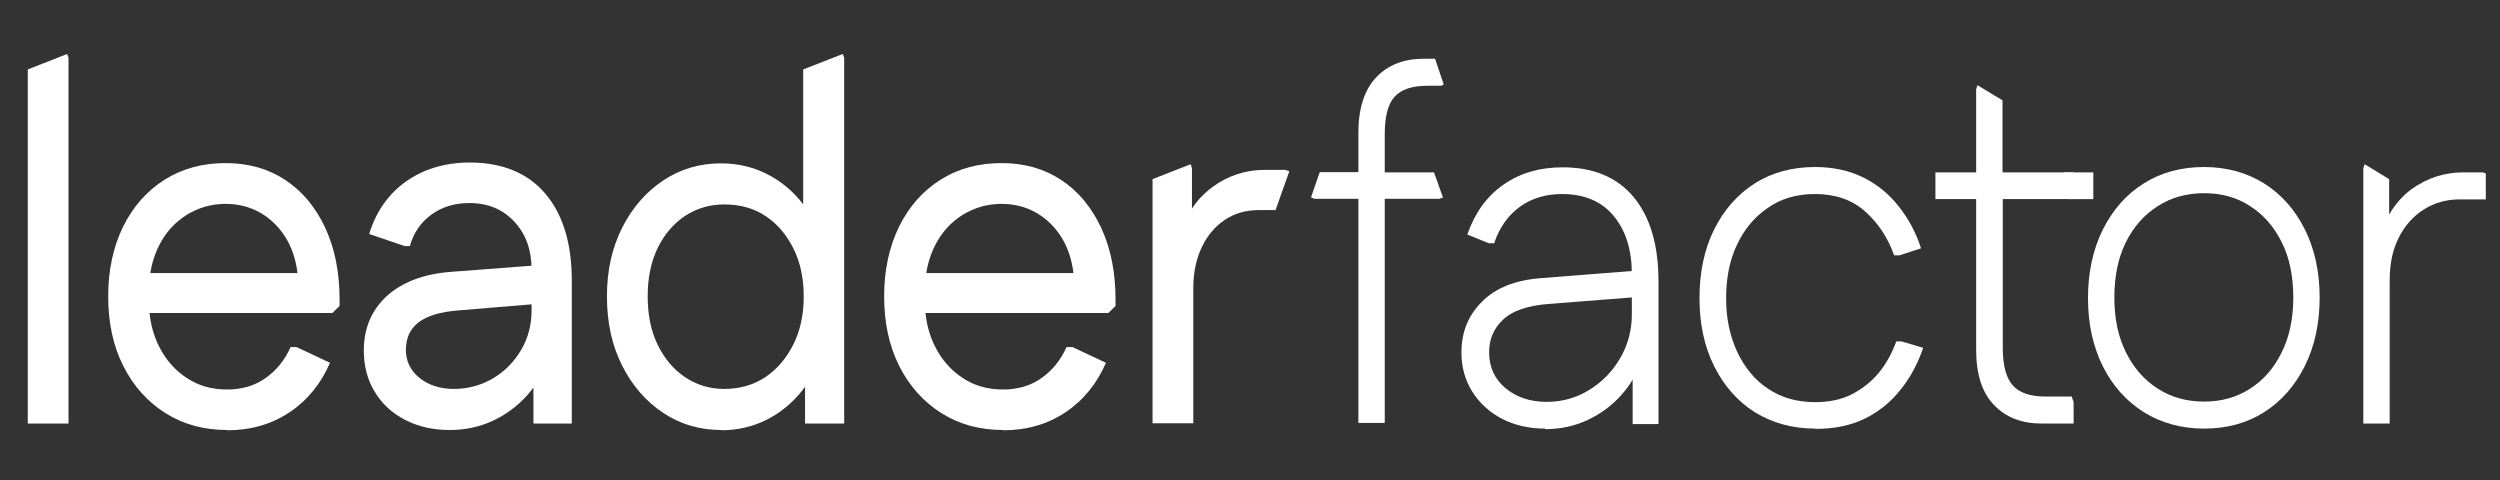 <svg width="151" height="29" viewBox="0 0 151 29" fill="none" xmlns="http://www.w3.org/2000/svg">
<rect x="0" y="0" width="151" height="29" fill="#333333" stroke="none"/>
<path d="M1.678 25.581V4.194L4.058 3.259L4.138 3.497V25.581H1.678Z" fill="white"/>
<path d="M13.724 25.972C12.309 25.972 11.07 25.632 9.993 24.953C8.915 24.273 8.063 23.322 7.452 22.116C6.84 20.91 6.535 19.5 6.535 17.903C6.535 16.306 6.84 14.913 7.436 13.69C8.031 12.484 8.867 11.533 9.945 10.853C11.022 10.174 12.245 9.851 13.628 9.851C15.011 9.851 16.201 10.191 17.23 10.87C18.26 11.55 19.064 12.518 19.643 13.758C20.222 14.998 20.511 16.442 20.511 18.107V18.481L20.077 18.905H7.886V16.493H19.176L18.018 16.986C17.954 16 17.729 15.168 17.327 14.472C16.925 13.775 16.394 13.249 15.767 12.875C15.123 12.501 14.416 12.314 13.628 12.314C12.775 12.314 12.003 12.535 11.28 12.977C10.572 13.418 10.009 14.03 9.607 14.828C9.205 15.627 8.996 16.544 8.996 17.58V18.192C8.996 19.211 9.205 20.128 9.607 20.927C10.009 21.725 10.572 22.371 11.28 22.829C11.987 23.305 12.807 23.526 13.708 23.526C14.609 23.526 15.365 23.305 16.024 22.846C16.683 22.388 17.198 21.759 17.552 20.961H17.906L19.932 21.912C19.386 23.169 18.581 24.171 17.488 24.902C16.394 25.632 15.139 25.989 13.708 25.989L13.724 25.972Z" fill="white"/>
<path d="M27.154 25.972C26.157 25.972 25.256 25.768 24.468 25.36C23.68 24.953 23.069 24.392 22.634 23.662C22.184 22.931 21.975 22.099 21.975 21.165C21.975 19.823 22.441 18.735 23.358 17.886C24.275 17.054 25.545 16.561 27.17 16.425L32.751 16V18.328L27.652 18.752C26.591 18.837 25.803 19.075 25.288 19.466C24.773 19.857 24.516 20.417 24.516 21.131C24.516 21.81 24.789 22.371 25.32 22.812C25.867 23.254 26.559 23.492 27.411 23.492C28.263 23.492 29.068 23.271 29.791 22.846C30.499 22.422 31.062 21.844 31.48 21.131C31.898 20.417 32.107 19.619 32.107 18.752V16.272C32.107 15.117 31.77 14.149 31.078 13.401C30.386 12.654 29.486 12.263 28.344 12.263C27.459 12.263 26.687 12.501 26.06 12.96C25.417 13.418 24.982 14.064 24.757 14.862H24.436L22.297 14.132C22.715 12.773 23.471 11.703 24.532 10.955C25.594 10.208 26.88 9.817 28.376 9.817C30.338 9.817 31.866 10.445 32.928 11.686C33.989 12.926 34.536 14.675 34.536 16.952V25.581H32.22V21.113L33.088 21.606C32.863 22.439 32.445 23.186 31.866 23.849C31.271 24.511 30.579 25.038 29.775 25.411C28.971 25.785 28.103 25.972 27.154 25.972Z" fill="white"/>
<path d="M43.559 25.971C42.272 25.971 41.098 25.632 40.053 24.935C39.007 24.239 38.187 23.287 37.576 22.081C36.965 20.875 36.659 19.482 36.659 17.902C36.659 16.323 36.965 14.981 37.576 13.758C38.187 12.551 39.007 11.6 40.053 10.904C41.098 10.207 42.256 9.867 43.559 9.867C44.556 9.867 45.489 10.088 46.325 10.513C47.162 10.938 47.885 11.532 48.464 12.28C49.043 13.027 49.478 13.876 49.751 14.862V21.011C49.478 21.962 49.059 22.829 48.464 23.576C47.869 24.324 47.162 24.918 46.325 25.343C45.489 25.767 44.556 25.988 43.559 25.988V25.971ZM43.736 23.491C44.685 23.491 45.505 23.253 46.229 22.778C46.936 22.302 47.499 21.64 47.917 20.807C48.336 19.975 48.545 19.007 48.545 17.902C48.545 16.798 48.336 15.83 47.917 14.998C47.499 14.165 46.936 13.503 46.229 13.044C45.521 12.568 44.685 12.348 43.736 12.348C42.867 12.348 42.079 12.585 41.372 13.044C40.664 13.52 40.117 14.165 39.715 14.998C39.313 15.83 39.12 16.798 39.12 17.902C39.12 19.007 39.313 19.975 39.715 20.807C40.117 21.64 40.664 22.302 41.372 22.778C42.079 23.253 42.867 23.491 43.736 23.491ZM48.625 25.581V20.111L49.059 17.902L48.513 15.728V4.194L50.909 3.259L50.989 3.497V25.581H48.609H48.625Z" fill="white"/>
<path d="M60.591 25.972C59.176 25.972 57.937 25.632 56.86 24.953C55.782 24.273 54.93 23.322 54.319 22.116C53.707 20.91 53.402 19.5 53.402 17.903C53.402 16.306 53.707 14.913 54.303 13.69C54.898 12.484 55.734 11.533 56.812 10.853C57.889 10.174 59.111 9.851 60.495 9.851C61.878 9.851 63.068 10.191 64.097 10.87C65.127 11.55 65.931 12.518 66.51 13.758C67.089 14.998 67.378 16.442 67.378 18.107V18.481L66.944 18.905H54.753V16.493H66.043L64.885 16.986C64.821 16 64.596 15.168 64.194 14.472C63.792 13.775 63.261 13.249 62.634 12.875C61.99 12.501 61.283 12.314 60.495 12.314C59.642 12.314 58.87 12.535 58.146 12.977C57.439 13.418 56.876 14.03 56.474 14.828C56.072 15.627 55.863 16.544 55.863 17.58V18.192C55.863 19.211 56.072 20.128 56.474 20.927C56.876 21.725 57.439 22.371 58.146 22.829C58.854 23.305 59.674 23.526 60.575 23.526C61.476 23.526 62.232 23.305 62.891 22.846C63.55 22.388 64.065 21.759 64.419 20.961H64.773L66.799 21.912C66.252 23.169 65.448 24.171 64.355 24.902C63.261 25.632 62.006 25.989 60.575 25.989L60.591 25.972Z" fill="white"/>
<path d="M77.865 10.344L77.639 10.259H76.417C75.243 10.259 74.181 10.599 73.233 11.295C72.734 11.669 72.316 12.094 71.994 12.603V10.157L71.914 9.919L69.614 10.819V25.564H72.075V17.393C72.075 16.459 72.251 15.644 72.589 14.93C72.927 14.217 73.393 13.673 73.972 13.283C74.551 12.892 75.243 12.688 76.047 12.688H77.044L77.881 10.327L77.865 10.344Z" fill="white"/>
<path d="M93.32 25.887C92.339 25.887 91.471 25.683 90.715 25.292C89.959 24.902 89.364 24.341 88.929 23.662C88.495 22.965 88.27 22.184 88.27 21.3C88.27 20.077 88.672 19.058 89.508 18.226C90.329 17.393 91.519 16.918 93.079 16.799L98.933 16.34V17.937L93.497 18.361C92.259 18.463 91.358 18.769 90.795 19.296C90.232 19.822 89.943 20.468 89.943 21.266C89.943 22.167 90.264 22.88 90.924 23.441C91.583 23.984 92.403 24.273 93.417 24.273C94.35 24.273 95.202 24.035 95.974 23.56C96.762 23.084 97.389 22.438 97.856 21.64C98.322 20.842 98.563 19.958 98.563 18.99V16.544C98.563 15.083 98.193 13.911 97.454 13.027C96.714 12.144 95.668 11.72 94.35 11.72C93.368 11.72 92.516 11.974 91.808 12.484C91.101 12.993 90.57 13.724 90.248 14.692H89.927L88.624 14.166C89.09 12.841 89.814 11.838 90.827 11.142C91.824 10.445 93.015 10.106 94.382 10.106C96.231 10.106 97.663 10.7 98.66 11.889C99.657 13.079 100.172 14.777 100.172 16.985V25.615H98.612V21.181L99.158 21.64C98.933 22.455 98.531 23.186 97.952 23.831C97.389 24.477 96.698 24.986 95.91 25.36C95.121 25.734 94.253 25.921 93.336 25.921L93.32 25.887Z" fill="white"/>
<path d="M109.629 25.887C108.262 25.887 107.056 25.547 105.995 24.901C104.949 24.239 104.129 23.305 103.534 22.115C102.939 20.926 102.649 19.55 102.649 18.004C102.649 16.459 102.939 15.049 103.534 13.86C104.129 12.67 104.949 11.736 105.995 11.074C107.04 10.411 108.262 10.088 109.629 10.088C110.755 10.088 111.72 10.309 112.573 10.734C113.409 11.159 114.117 11.736 114.696 12.484C115.275 13.214 115.725 14.046 116.031 14.998L114.728 15.422H114.406C114.02 14.335 113.425 13.452 112.637 12.755C111.849 12.059 110.836 11.719 109.629 11.719C108.536 11.719 107.571 11.991 106.783 12.552C105.978 13.095 105.351 13.843 104.917 14.777C104.467 15.711 104.258 16.798 104.258 18.021C104.258 19.244 104.483 20.281 104.917 21.232C105.367 22.183 105.978 22.948 106.783 23.474C107.587 24.018 108.536 24.29 109.629 24.29C110.482 24.29 111.222 24.137 111.849 23.814C112.476 23.491 113.023 23.067 113.473 22.523C113.924 21.979 114.277 21.334 114.535 20.62H114.856L116.159 21.011C115.838 21.962 115.371 22.829 114.776 23.559C114.181 24.307 113.457 24.884 112.621 25.292C111.785 25.7 110.787 25.904 109.662 25.904L109.629 25.887Z" fill="white"/>
<path d="M133.127 25.887C131.76 25.887 130.538 25.547 129.492 24.901C128.447 24.239 127.61 23.321 127.015 22.132C126.42 20.943 126.115 19.567 126.115 18.004C126.115 16.442 126.42 15.049 127.015 13.86C127.61 12.67 128.431 11.736 129.492 11.074C130.538 10.411 131.76 10.088 133.127 10.088C134.494 10.088 135.7 10.428 136.746 11.074C137.791 11.736 138.611 12.653 139.207 13.843C139.802 15.032 140.107 16.408 140.107 17.971C140.107 19.533 139.802 20.926 139.207 22.115C138.611 23.305 137.791 24.239 136.746 24.901C135.7 25.564 134.494 25.887 133.127 25.887ZM133.127 24.256C134.172 24.256 135.089 24.001 135.909 23.474C136.73 22.948 137.357 22.217 137.823 21.266C138.29 20.315 138.515 19.227 138.515 17.971C138.515 16.713 138.29 15.575 137.823 14.641C137.357 13.707 136.73 12.976 135.909 12.45C135.105 11.923 134.172 11.668 133.127 11.668C132.082 11.668 131.149 11.923 130.329 12.45C129.508 12.976 128.865 13.69 128.399 14.641C127.932 15.575 127.707 16.696 127.707 17.971C127.707 19.244 127.932 20.315 128.399 21.266C128.865 22.217 129.508 22.948 130.329 23.474C131.149 24.001 132.082 24.256 133.127 24.256Z" fill="white"/>
<path d="M87.161 11.941L86.614 10.412H83.639V8.118C83.639 7.031 83.832 6.284 84.234 5.842C84.636 5.401 85.295 5.18 86.212 5.18H87.032L87.193 5.112V5.078L86.678 3.549H85.987C84.797 3.549 83.832 3.923 83.124 4.67C82.416 5.417 82.046 6.539 82.046 8.017V10.395H79.714L79.184 11.924L79.409 12.008H82.046V25.547H83.639V12.008H86.936L87.161 11.924V11.941Z" fill="white"/>
<path d="M124.989 12.026L125.214 11.941L124.667 10.412H126.436V12.026H124.989Z" fill="white"/>
<path d="M150.143 10.48L149.983 10.412H148.776C147.634 10.412 146.605 10.752 145.672 11.414C145.109 11.822 144.659 12.348 144.305 12.96V10.819L142.826 9.919L142.745 10.157V25.581H144.337V16.935C144.337 15.933 144.514 15.083 144.884 14.353C145.254 13.622 145.753 13.062 146.396 12.654C147.039 12.246 147.763 12.043 148.567 12.043H150.143V10.497V10.48Z" fill="white"/>
<path d="M125.23 12.025V10.412H120.952V6.063L119.44 5.146L119.36 5.383V10.412H116.899V12.025H119.36V21.114C119.36 22.608 119.714 23.713 120.437 24.46C121.145 25.208 122.11 25.581 123.3 25.581H125.246V24.29L125.134 23.951H123.541C122.641 23.951 121.981 23.73 121.579 23.288C121.177 22.846 120.968 22.082 120.968 21.012V12.025H125.246H125.23Z" fill="white"/>
</svg>

